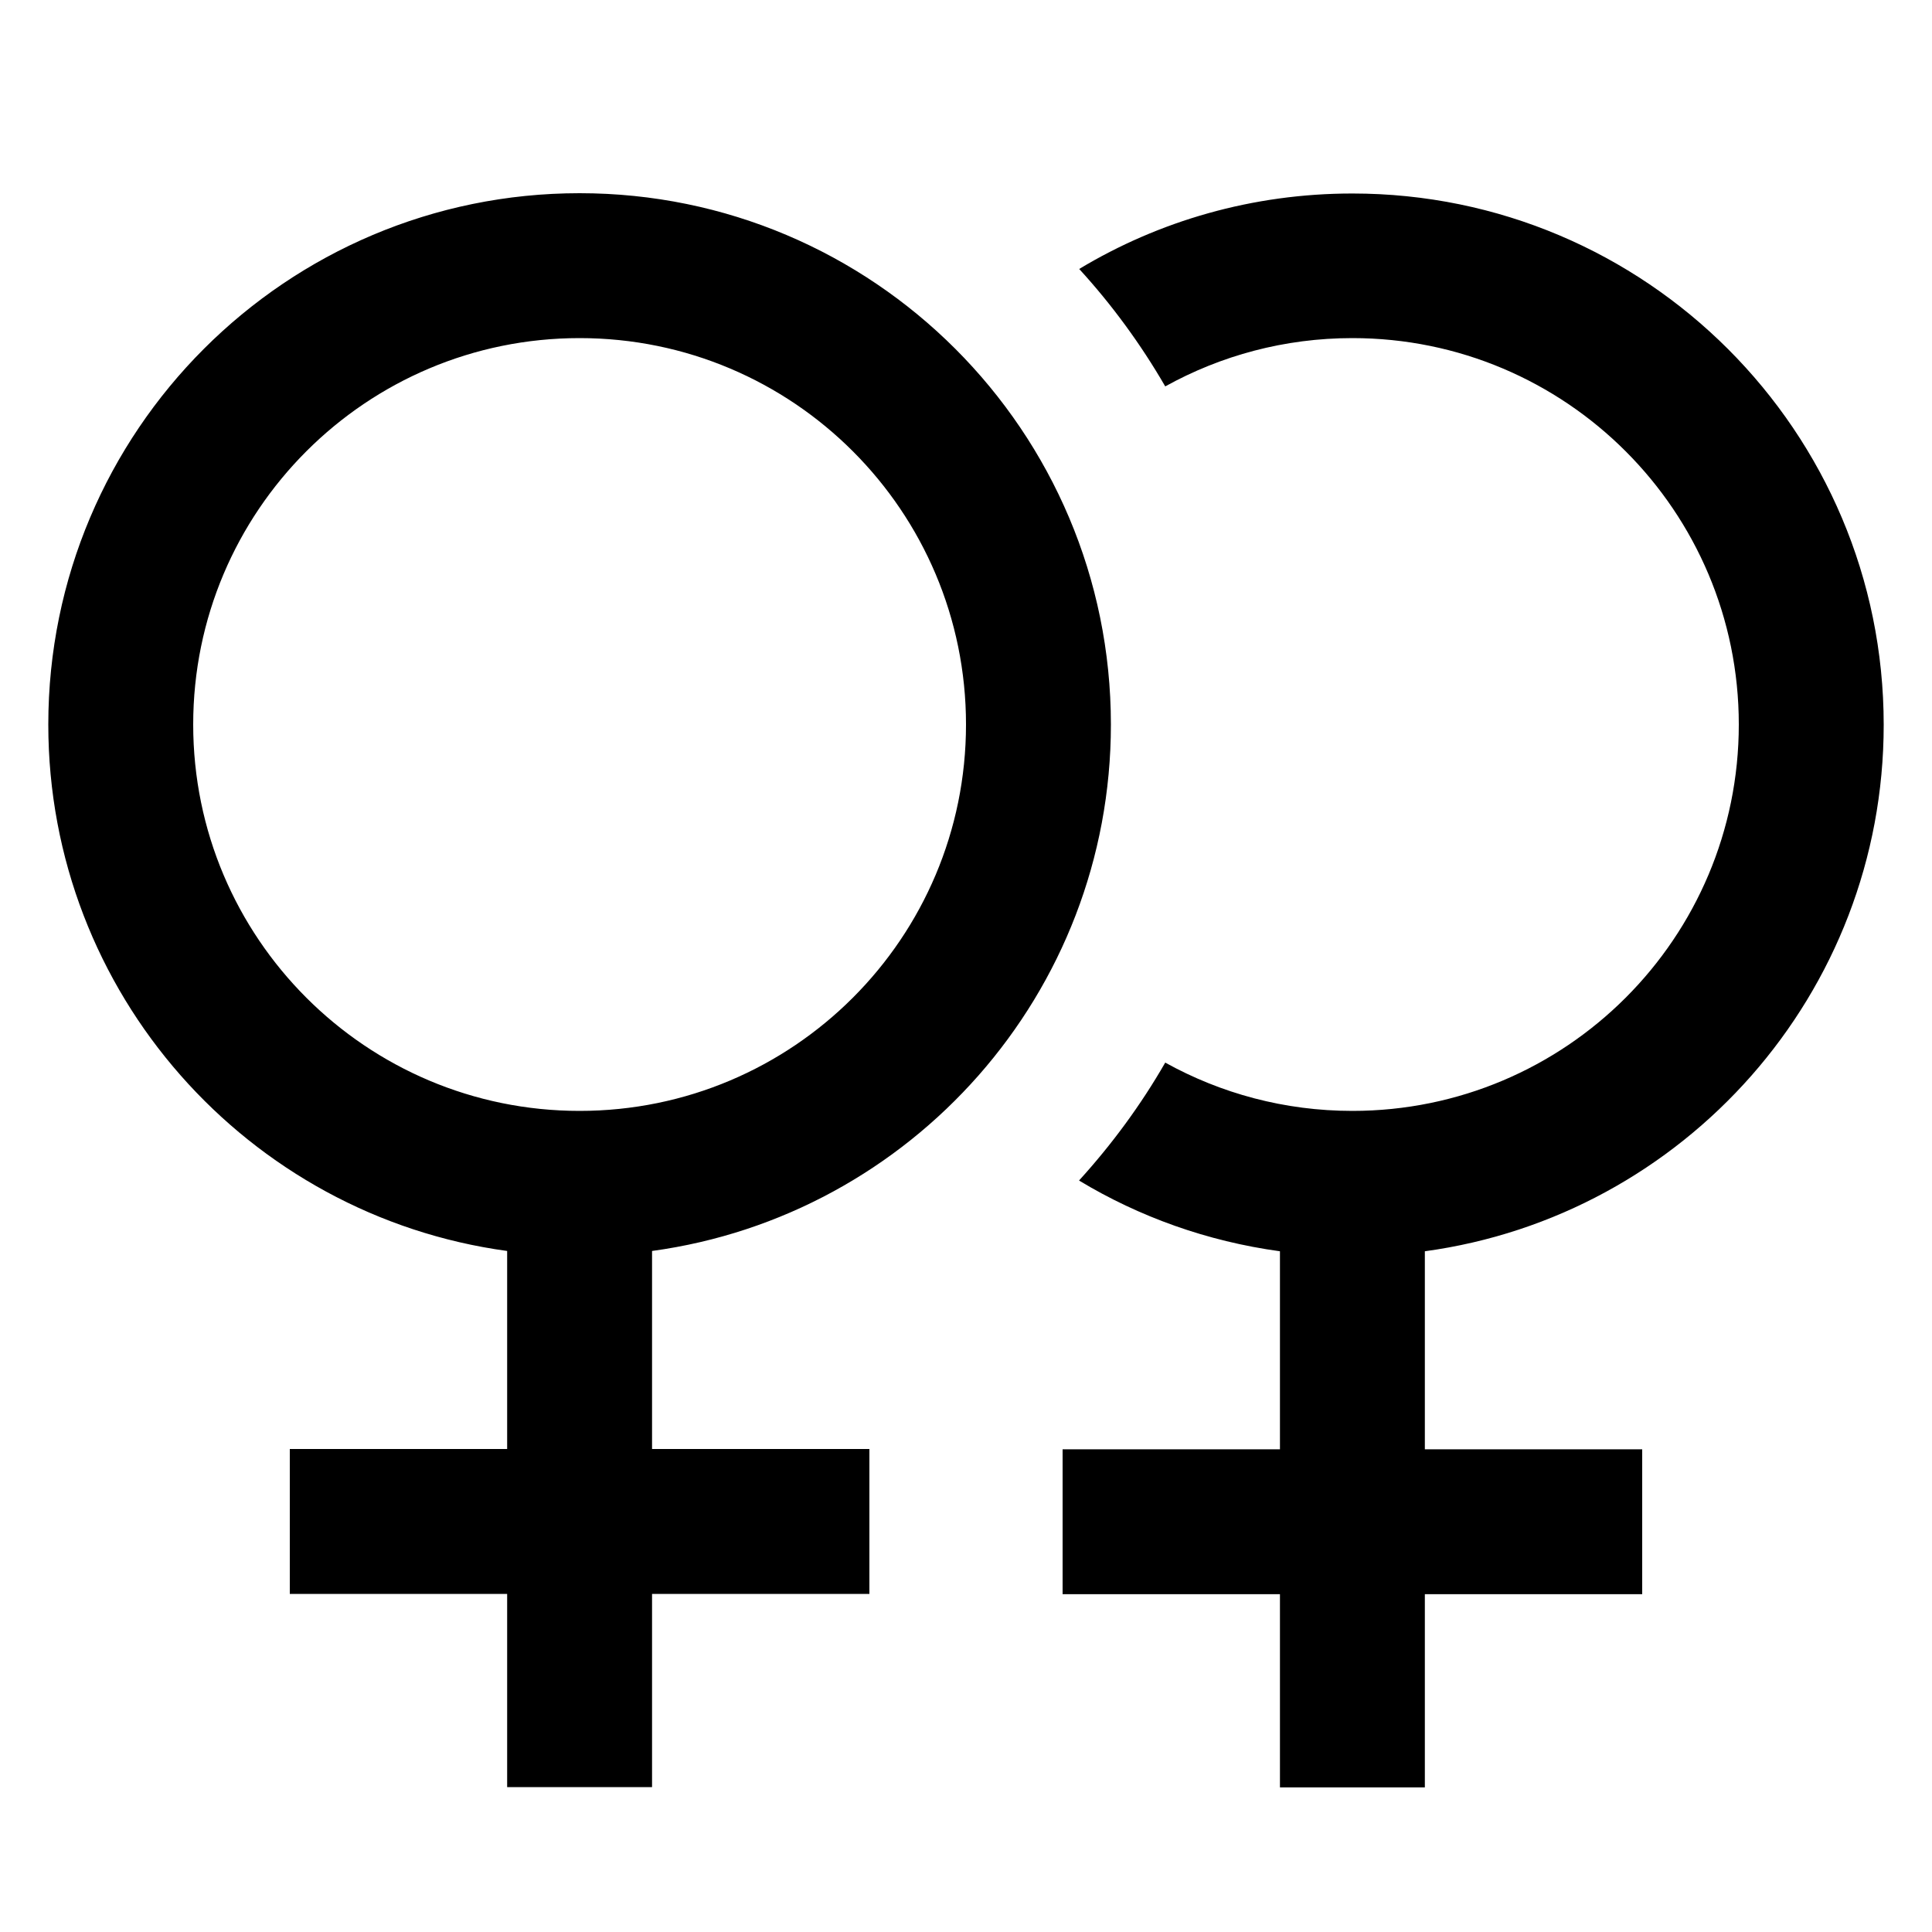 <svg xmlns="http://www.w3.org/2000/svg" viewBox="0 0 640 640"><!--! Font Awesome Pro 7.1.0 by @fontawesome - https://fontawesome.com License - https://fontawesome.com/license (Commercial License) Copyright 2025 Fonticons, Inc. --><path fill="currentColor" d="M192 368C262.7 368 320 310.7 320 240C320 169.3 262.7 112 192 112C121.3 112 64 169.3 64 240C64 310.7 121.3 368 192 368zM368 240C368 329.1 301.8 402.7 216 414.4L216 480L288 480L288 528L216 528L216 592L168 592L168 528L96 528L96 480L168 480L168 414.4C82.2 402.7 16 329.1 16 240C16 142.8 94.8 64 192 64C289.2 64 368 142.8 368 240zM357.5 391C368.3 379.1 377.9 366.1 386 352C404.4 362.2 425.5 368 448 368C518.7 368 576 310.7 576 240C576 169.3 518.7 112 448 112C425.5 112 404.4 117.8 386 128C377.9 114 368.3 100.9 357.5 89.1C383.9 73.2 414.9 64.1 448 64.1C545.2 64.1 624 142.9 624 240.1C624 329.2 557.8 402.8 472 414.5L472 480.1L544 480.1L544 528.1L472 528.1L472 592.1L424 592.1L424 528.1L352 528.1L352 480.1L424 480.1L424 414.5C399.9 411.2 377.4 403.1 357.5 391.1z"/></svg>